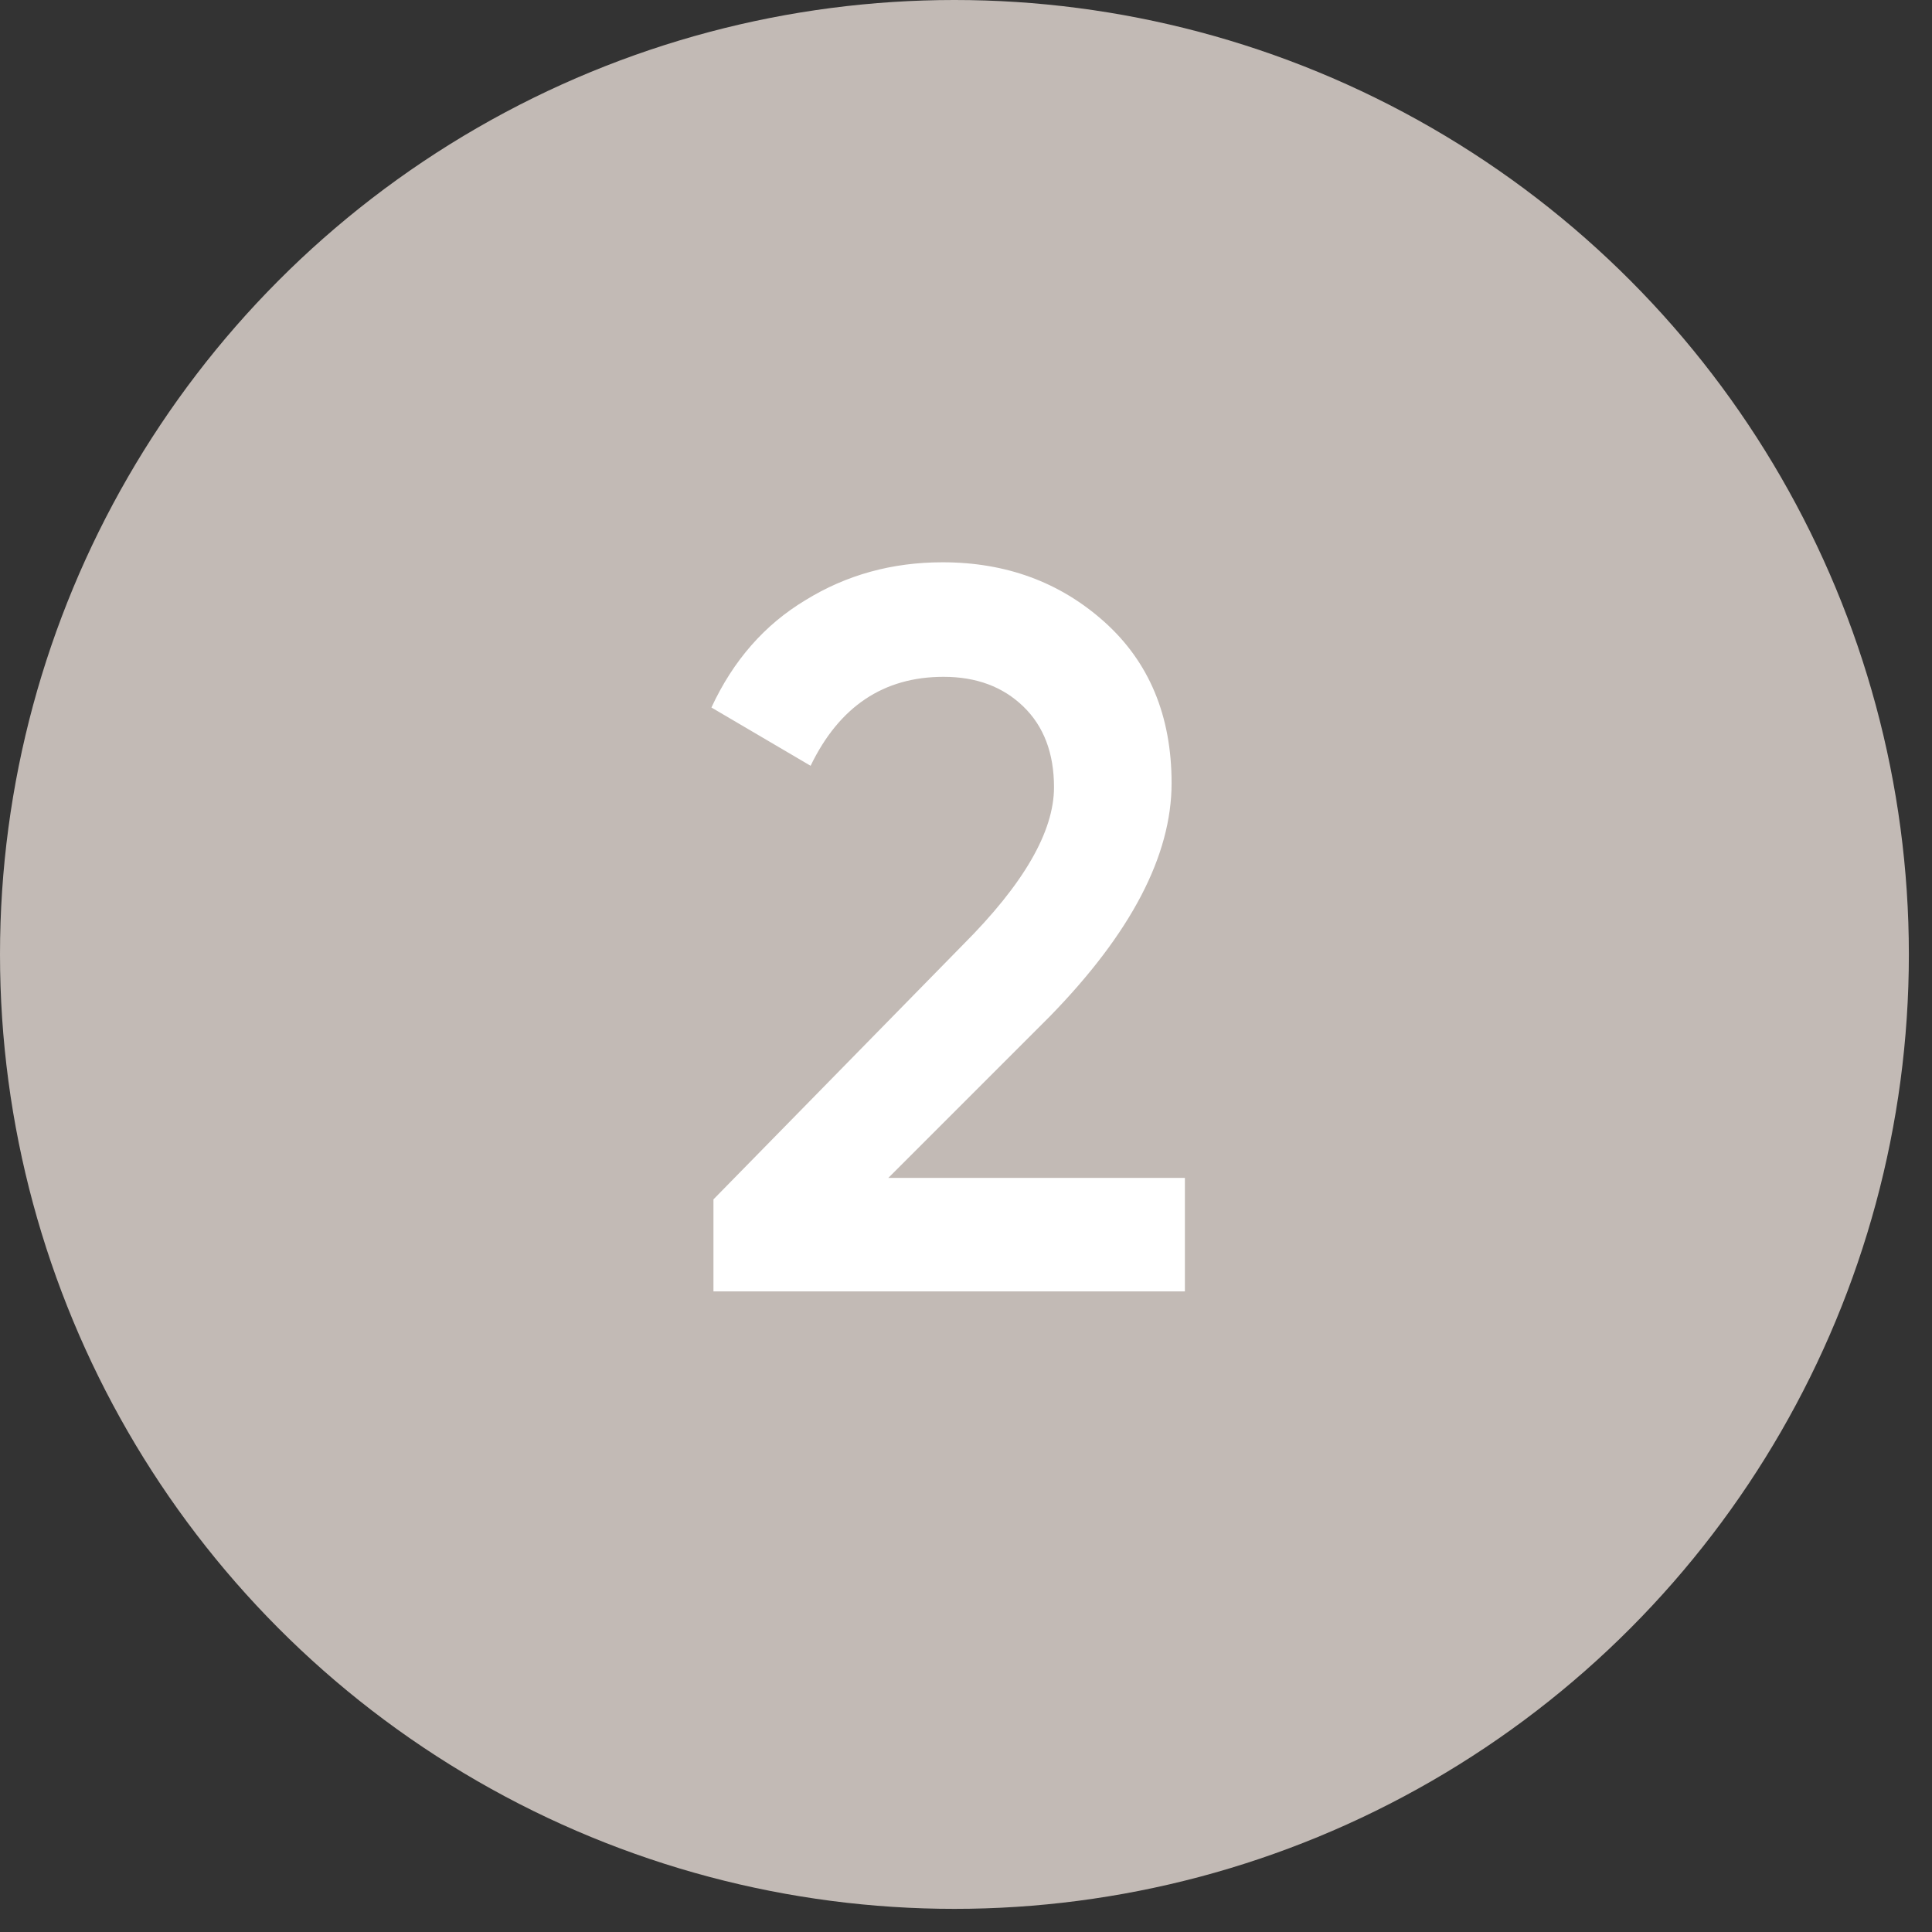 <?xml version="1.0" encoding="UTF-8"?> <svg xmlns="http://www.w3.org/2000/svg" width="78" height="78" viewBox="0 0 78 78" fill="none"><rect x="0" y="0" width="78" height="78" fill="#333333" stroke="none"/><circle cx="38.533" cy="38.533" r="38.533" fill="#C2BAB5"></circle><path d="M47.837 52.138H28.804V48.422L38.878 38.142C41.328 35.693 42.553 33.573 42.553 31.784C42.553 30.408 42.14 29.321 41.314 28.523C40.488 27.724 39.415 27.325 38.094 27.325C35.672 27.325 33.882 28.523 32.726 30.917L28.722 28.564C29.602 26.665 30.869 25.22 32.52 24.229C34.171 23.21 36.016 22.701 38.052 22.701C40.612 22.701 42.786 23.5 44.575 25.096C46.392 26.72 47.3 28.894 47.3 31.619C47.3 34.537 45.663 37.674 42.387 41.032L35.864 47.555H47.837V52.138Z" fill="white"></path></svg> 